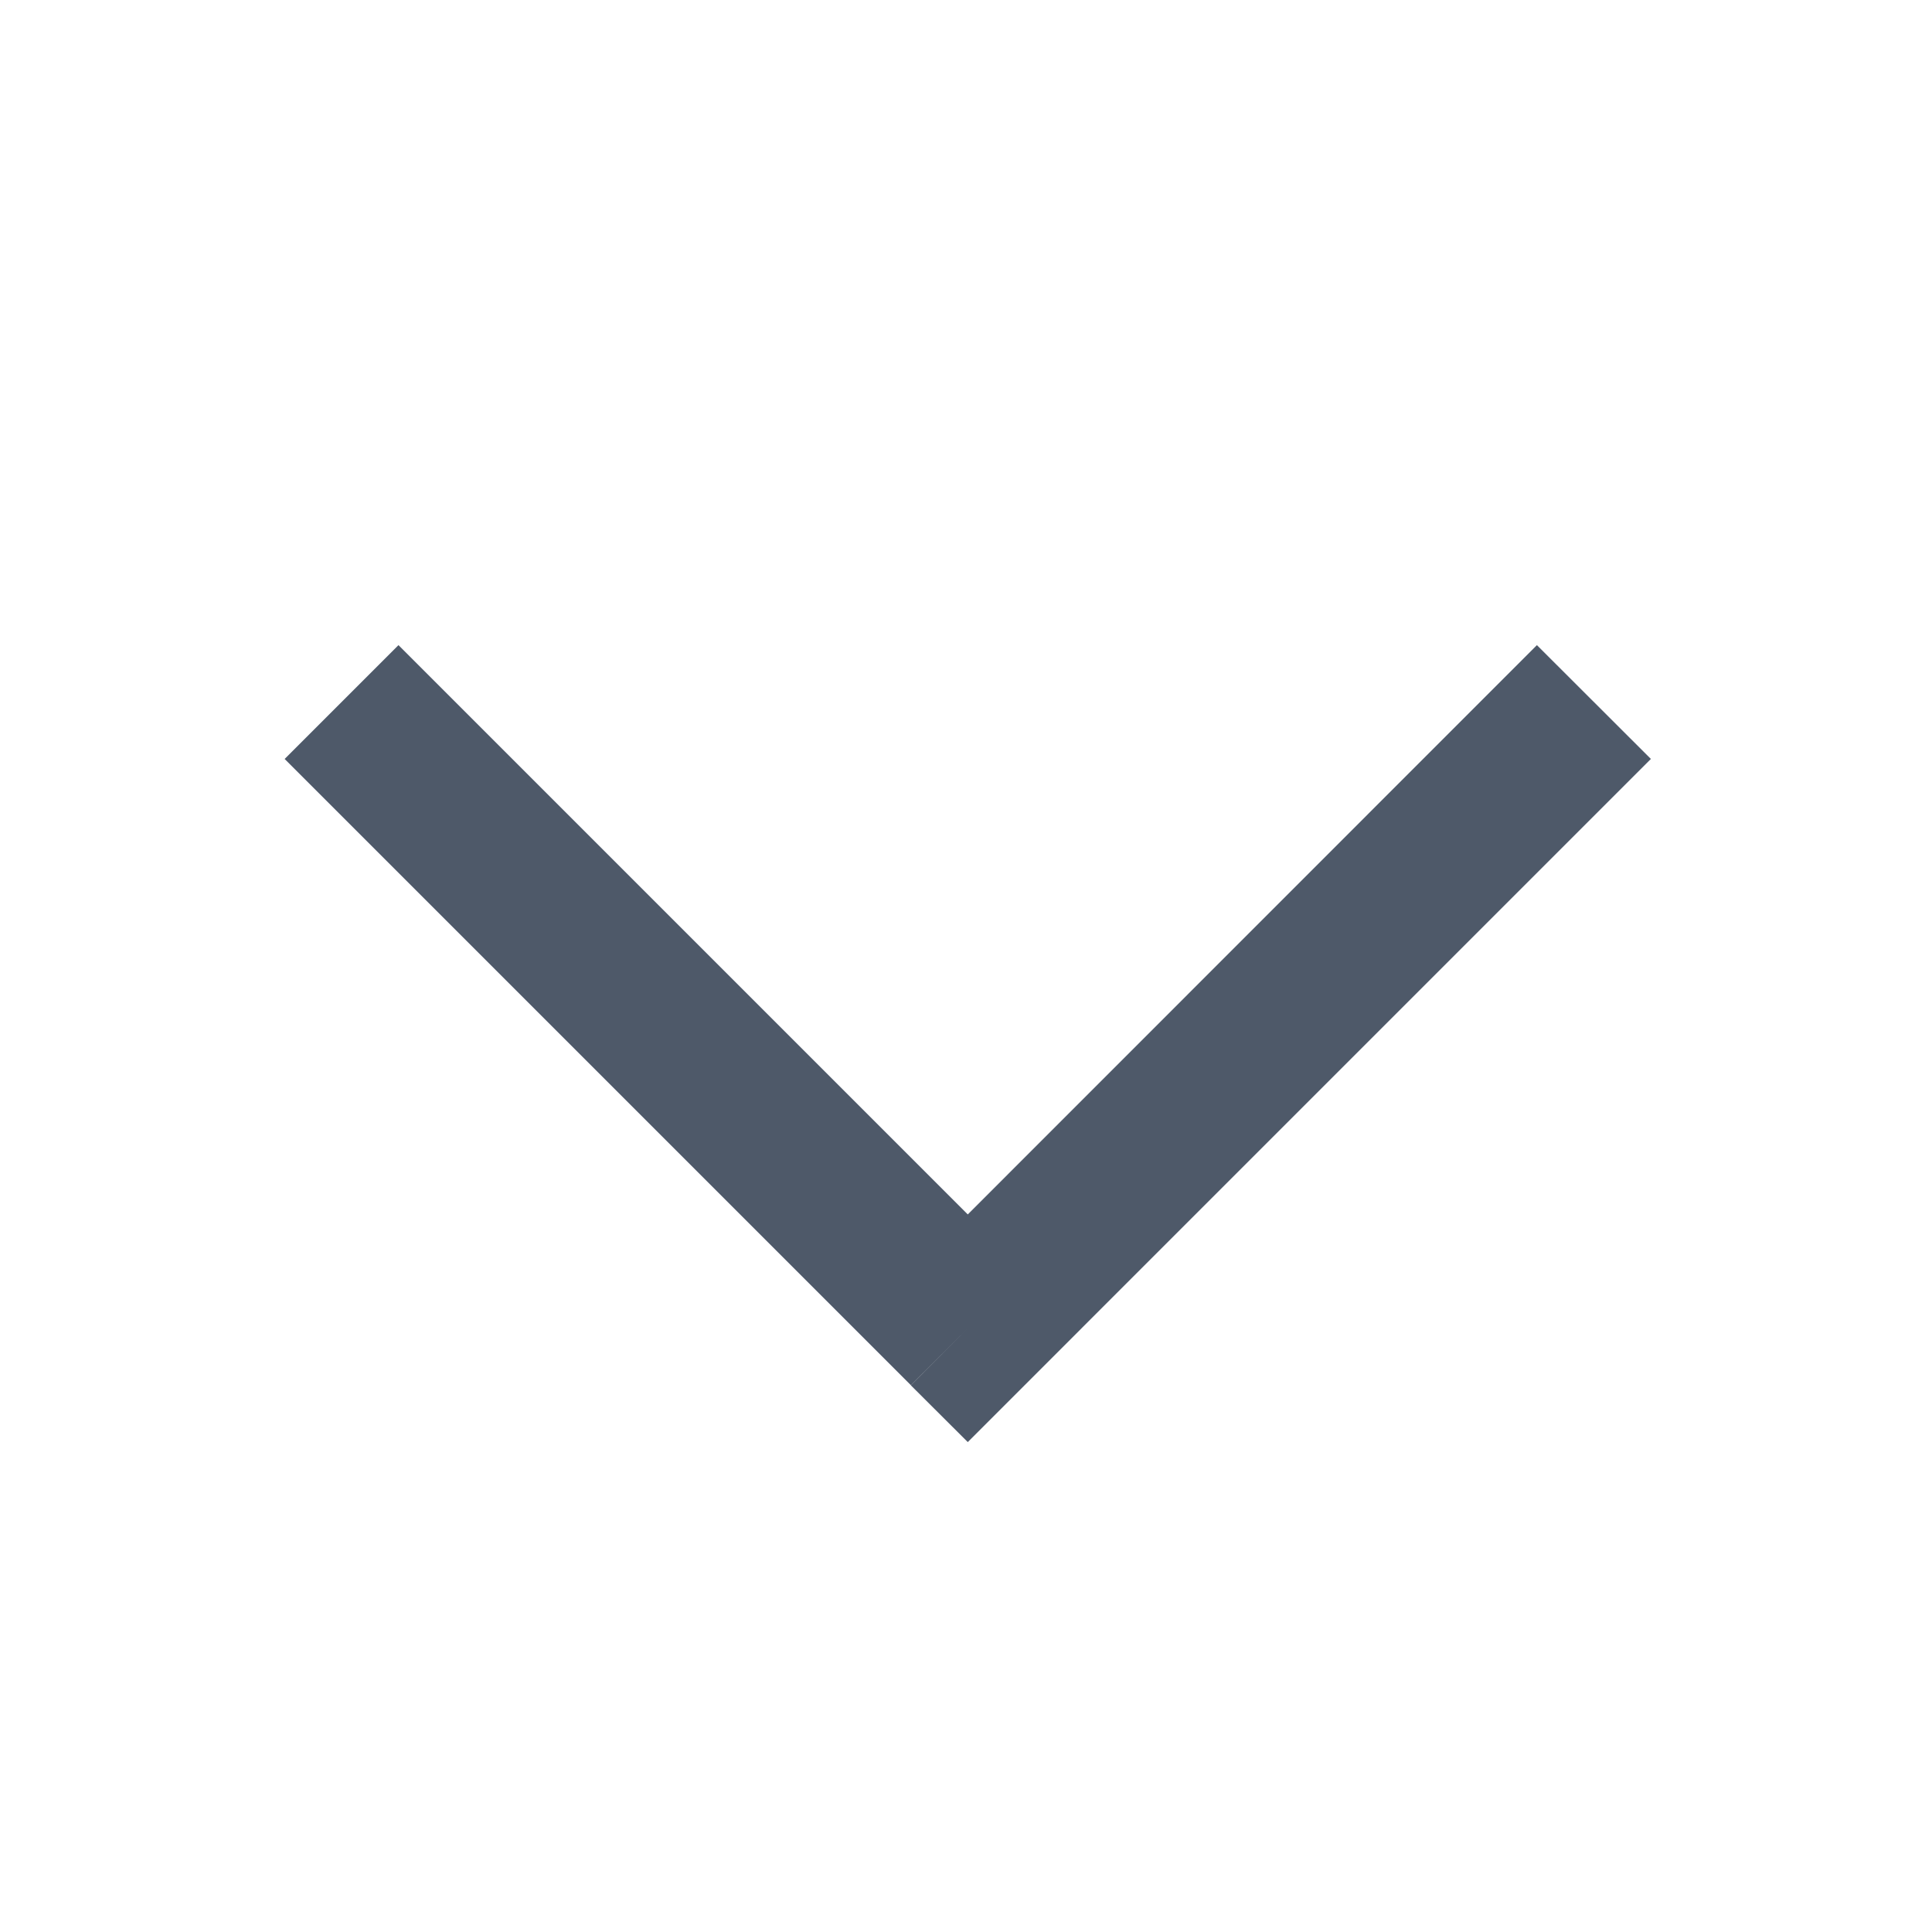 <svg xmlns="http://www.w3.org/2000/svg" width="12" height="12" fill="none" viewBox="0 0 12 12"><g clip-path="url(#clip0_150_843)"><path fill="#4e5969" fill-rule="evenodd" d="m10.254 4.714-.708-.707-3.535 3.536-3.536-3.536-.707.707 3.89 3.89.353-.354-.354.354.354.353Z" clip-rule="evenodd"/></g><defs><clipPath id="clip0_150_843"><path fill="#fff" d="M0 0h12v12H0Z"/></clipPath></defs></svg>